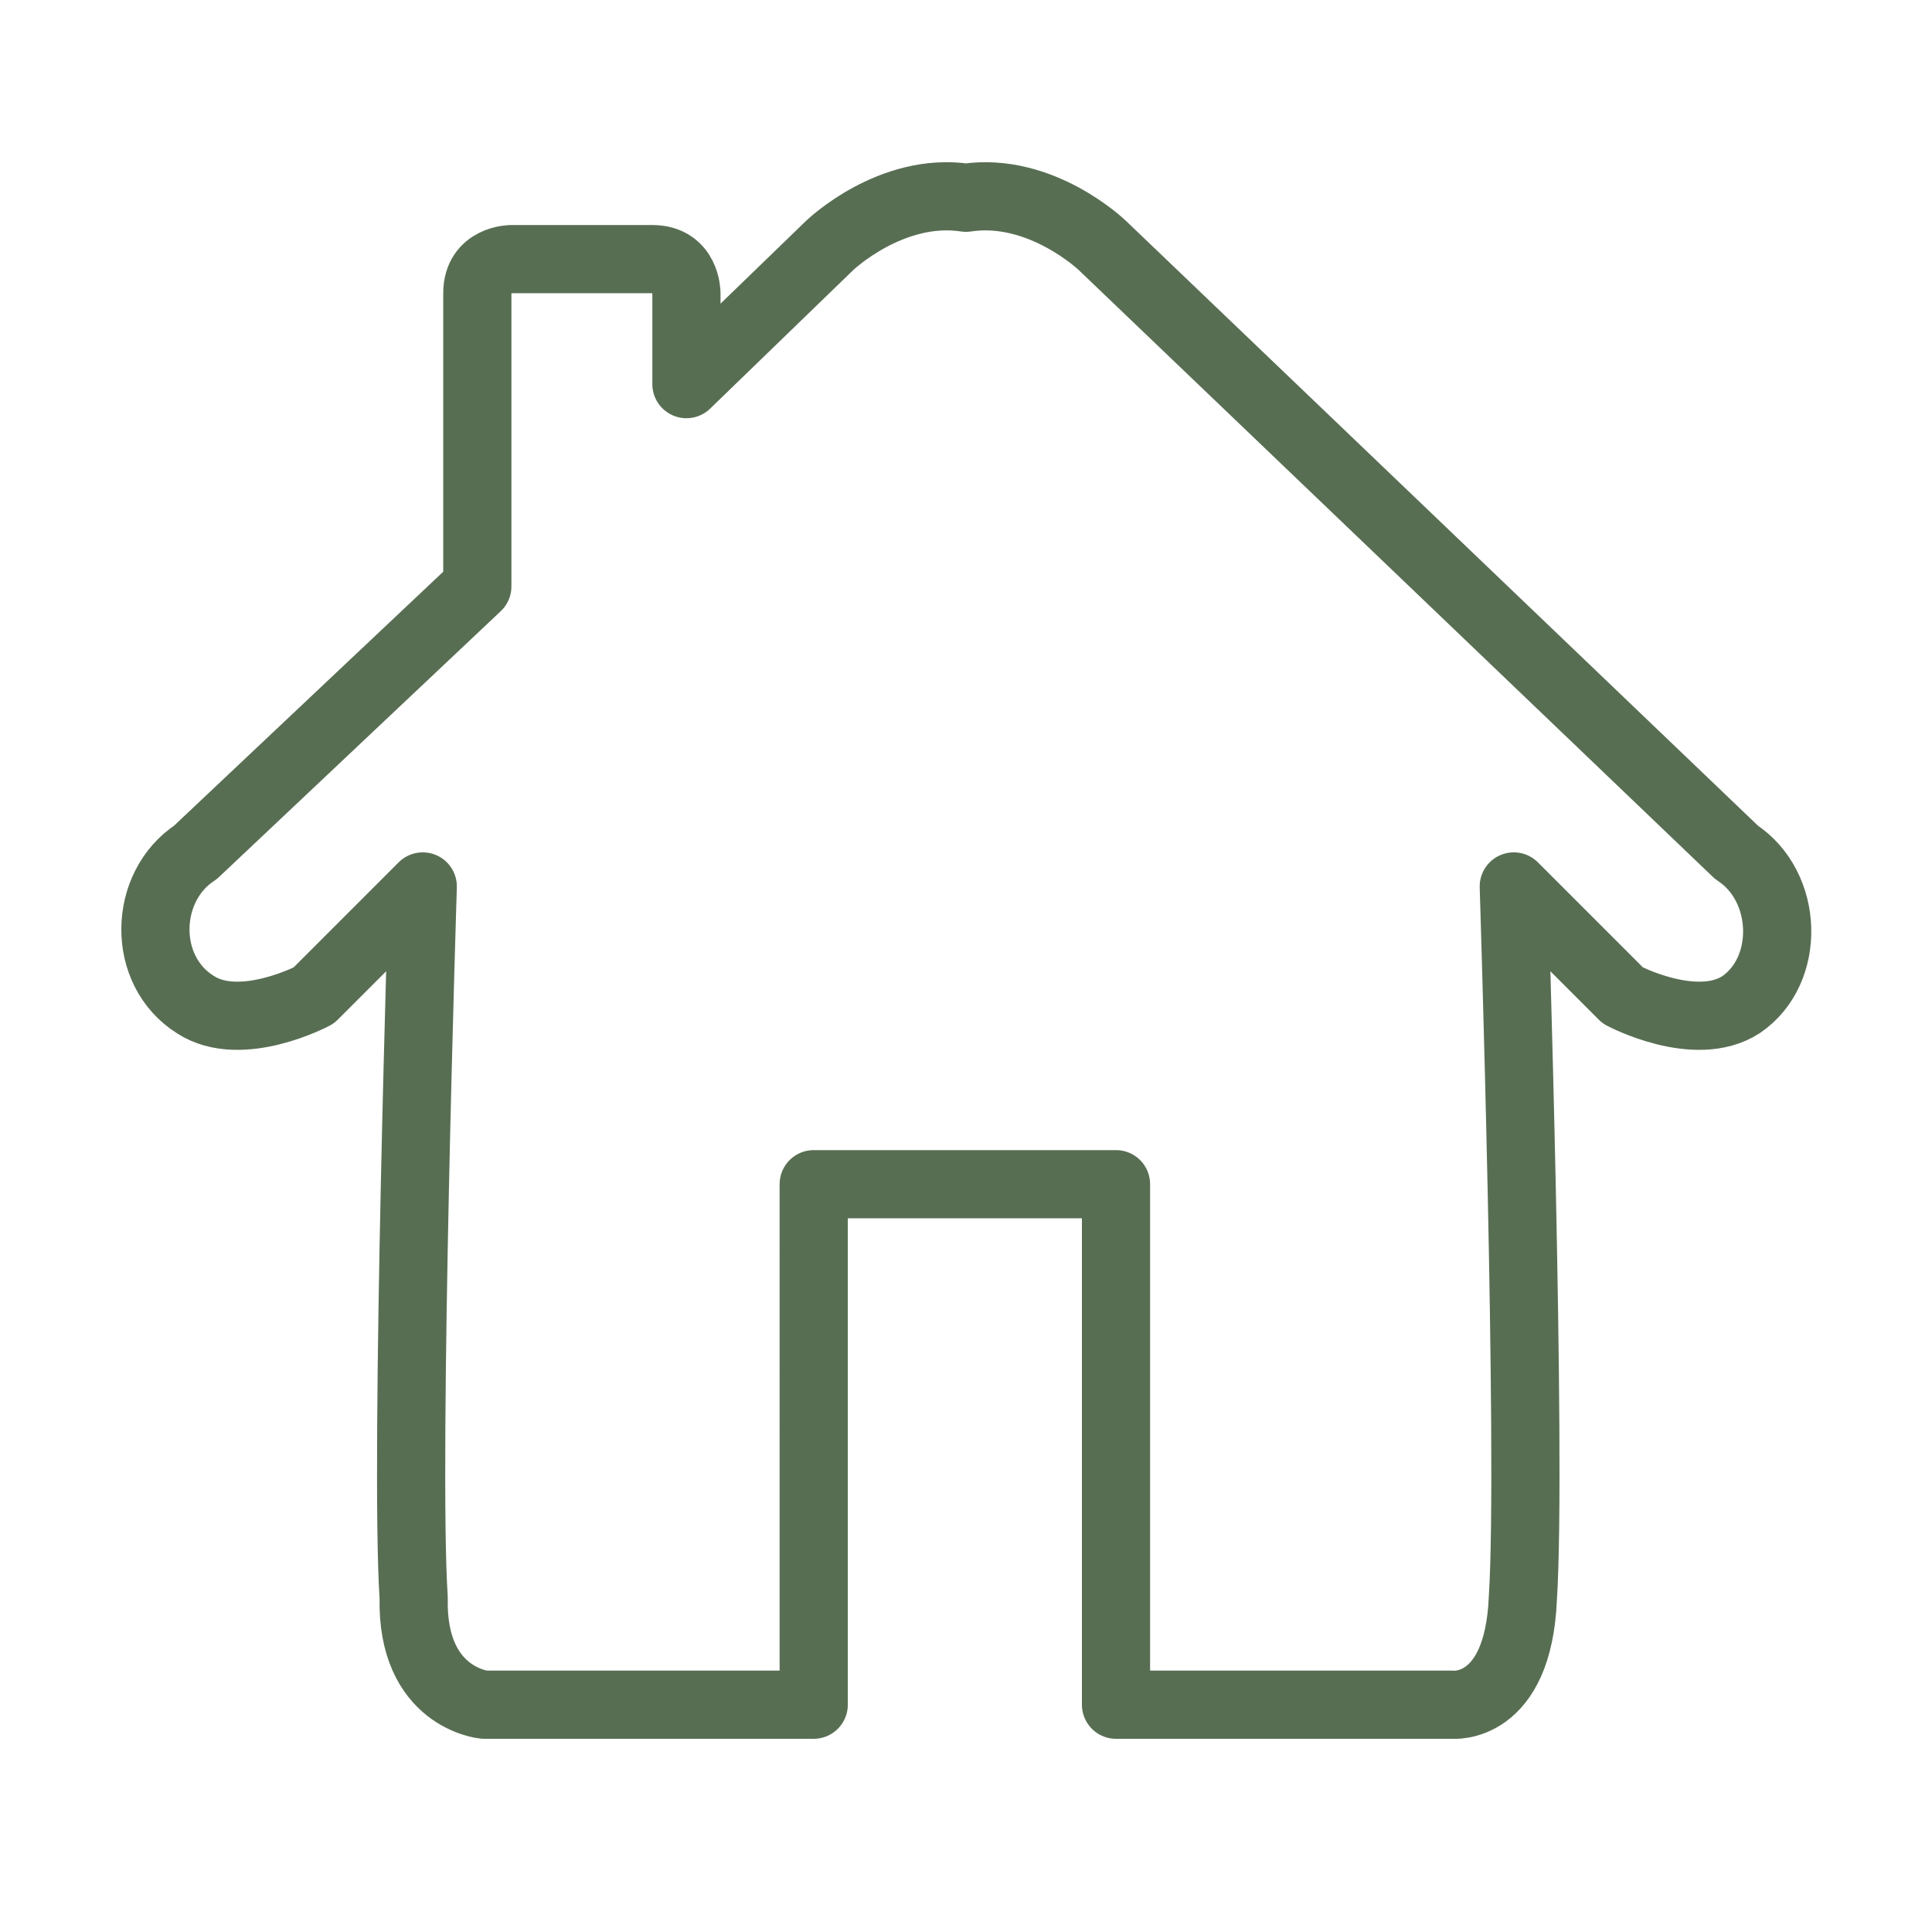 <?xml version="1.0" encoding="utf-8"?> <svg xmlns="http://www.w3.org/2000/svg" xmlns:xlink="http://www.w3.org/1999/xlink" version="1.1" id="Layer_1" x="0px" y="0px" viewBox="0 0 85 85" xml:space="preserve"> <path fill="none" stroke="#586E53" stroke-width="3" stroke-linecap="round" stroke-linejoin="round" d="M76.4,37.5L48.5,10.8 c0,0-2.7-2.6-6-2.1c-3.3-0.5-6,2.1-6,2.1l-6.3,6.1v-4c0,0,0-1.5-1.5-1.5h-6.2c0,0-1.5,0-1.5,1.5v12.9L8.6,37.5 c-2.3,1.5-2.4,5.2,0,6.7c2,1.3,5.2-0.4,5.2-0.4l4.8-4.8c0,0-0.8,25.2-0.4,31.3c-0.1,4.4,3.1,4.7,3.1,4.7s3.8,0,6.6,0c0,0,0,0,0.1,0 c3.6,0,6.5,0,7.8,0V52.1h13.3v22.9c2.3,0,14.8,0,14.8,0s2.9,0.3,3.1-4.7c0.4-6.2-0.4-31.3-0.4-31.3l4.8,4.8c0,0,3.2,1.7,5.2,0.4 C78.8,42.7,78.7,39,76.4,37.5z"></path> </svg> 